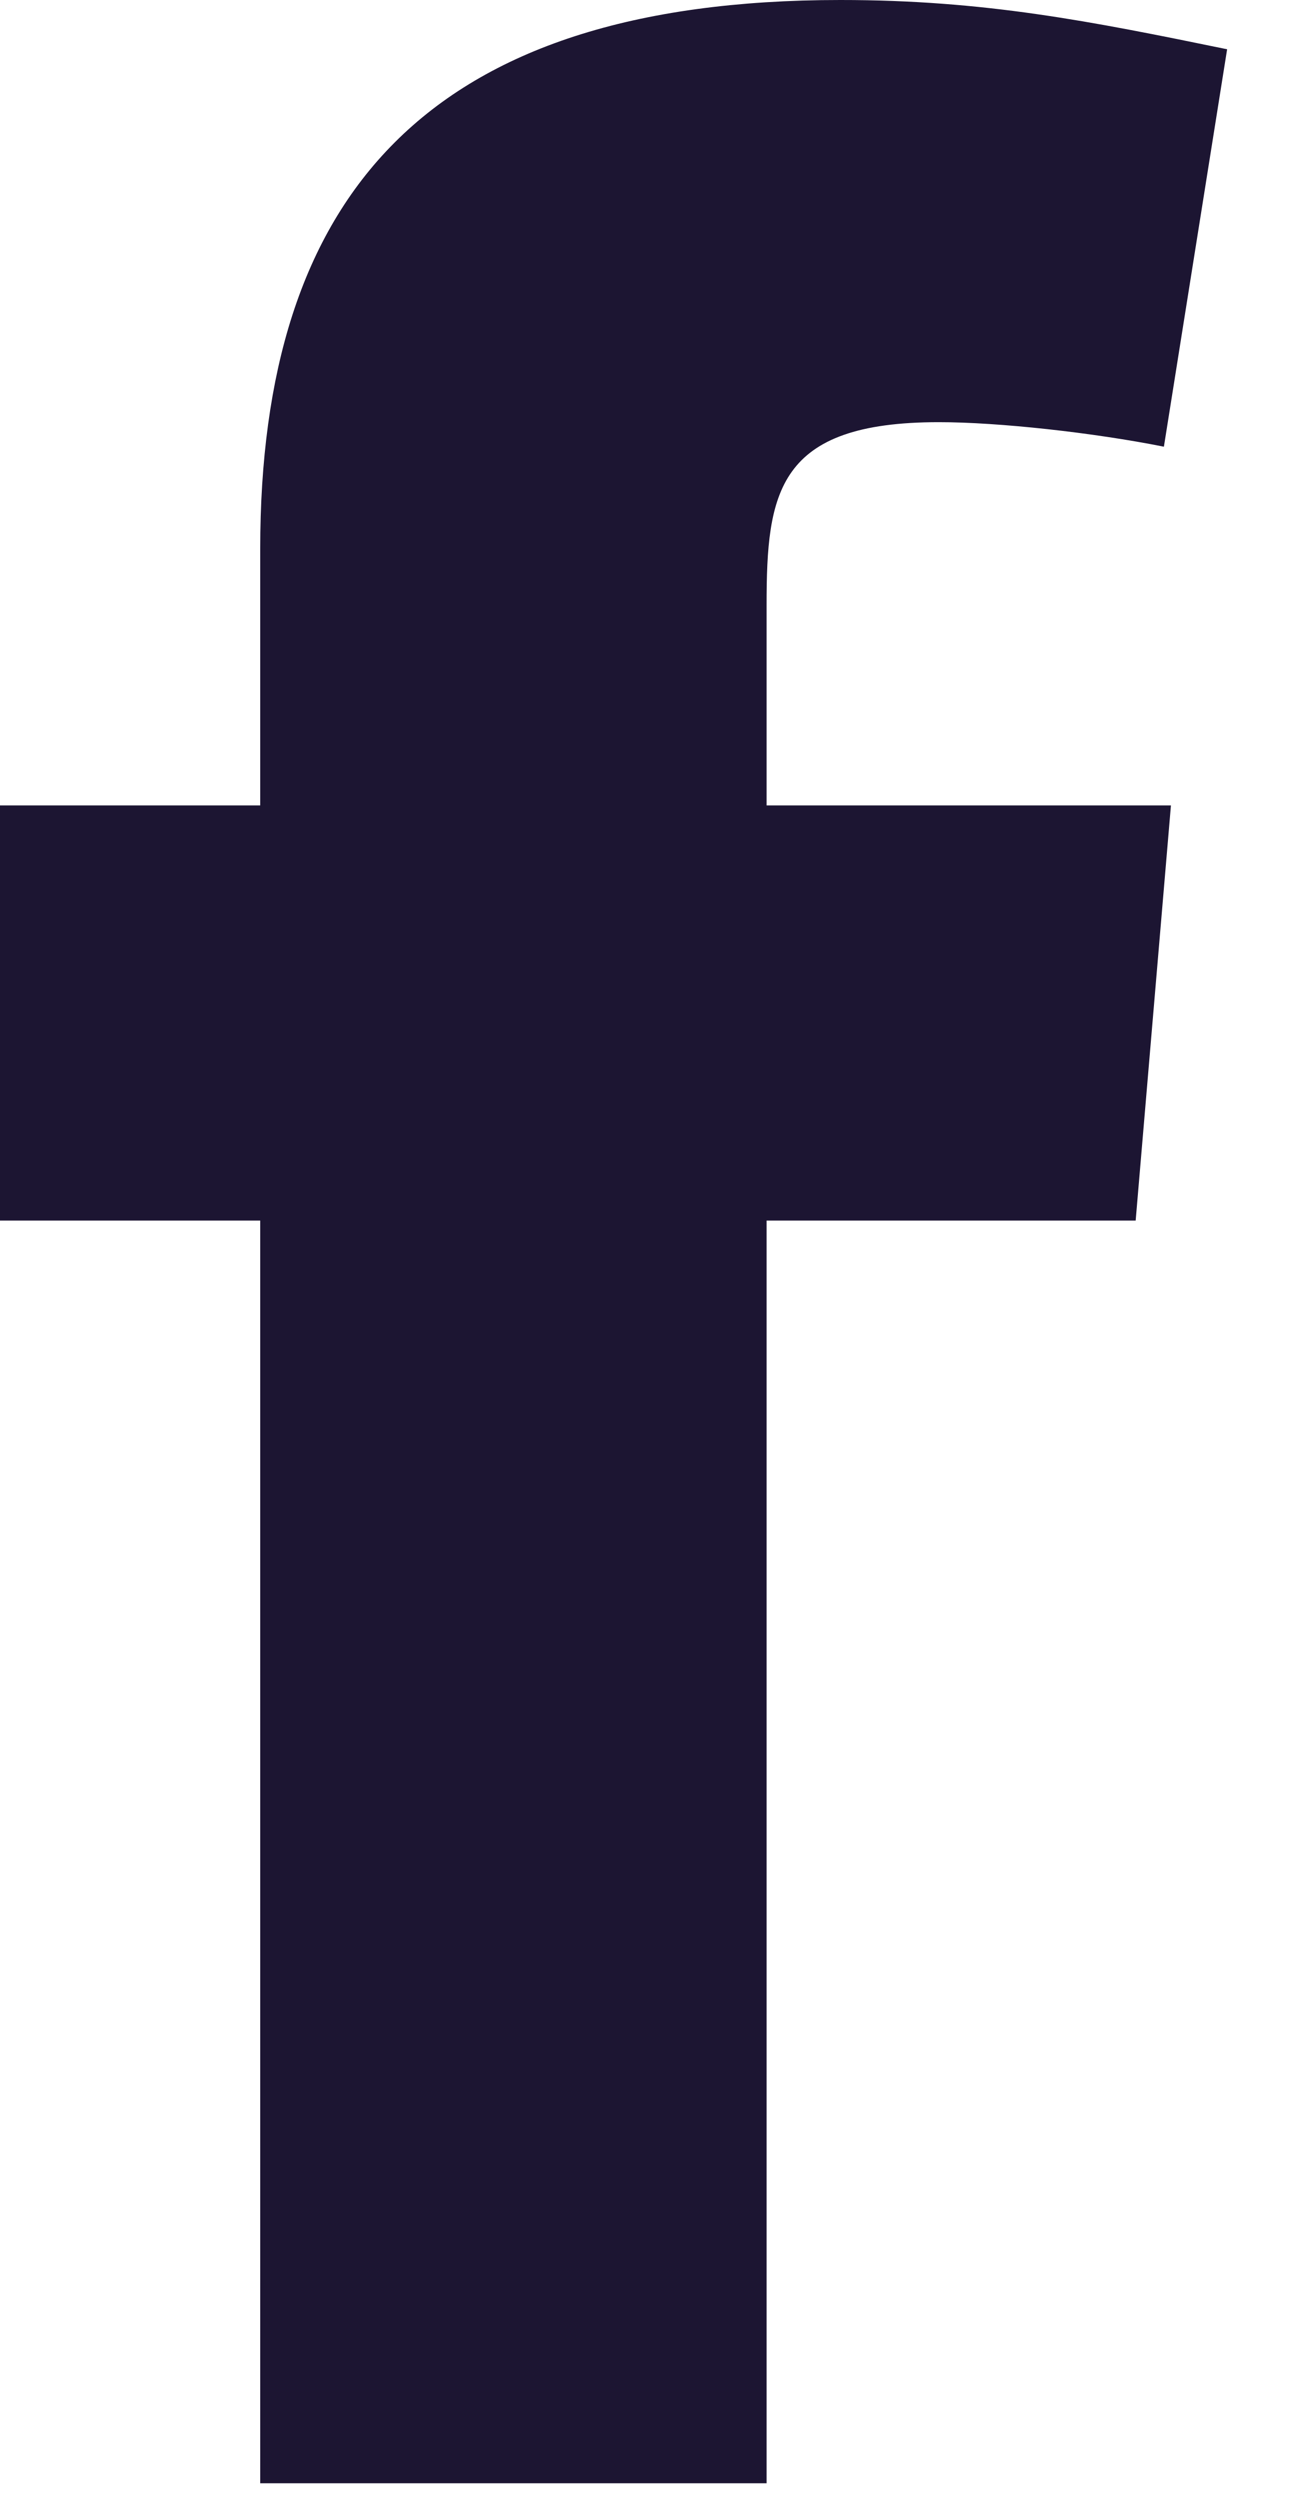 <svg width="14" height="27" viewBox="0 0 14 27" fill="none" xmlns="http://www.w3.org/2000/svg">
<path fill-rule="evenodd" clip-rule="evenodd" d="M12.573 4.824C11.813 4.672 10.787 4.559 10.142 4.559C8.394 4.559 8.281 5.319 8.281 6.534V8.698H12.649L12.268 13.181H8.281V26.817H2.811V13.181H0L0 8.698H2.811V5.926C2.811 2.127 4.596 0 9.078 0C10.635 0 11.775 0.228 13.256 0.532L12.573 4.824Z" fill="#1C1532"/>
</svg>
